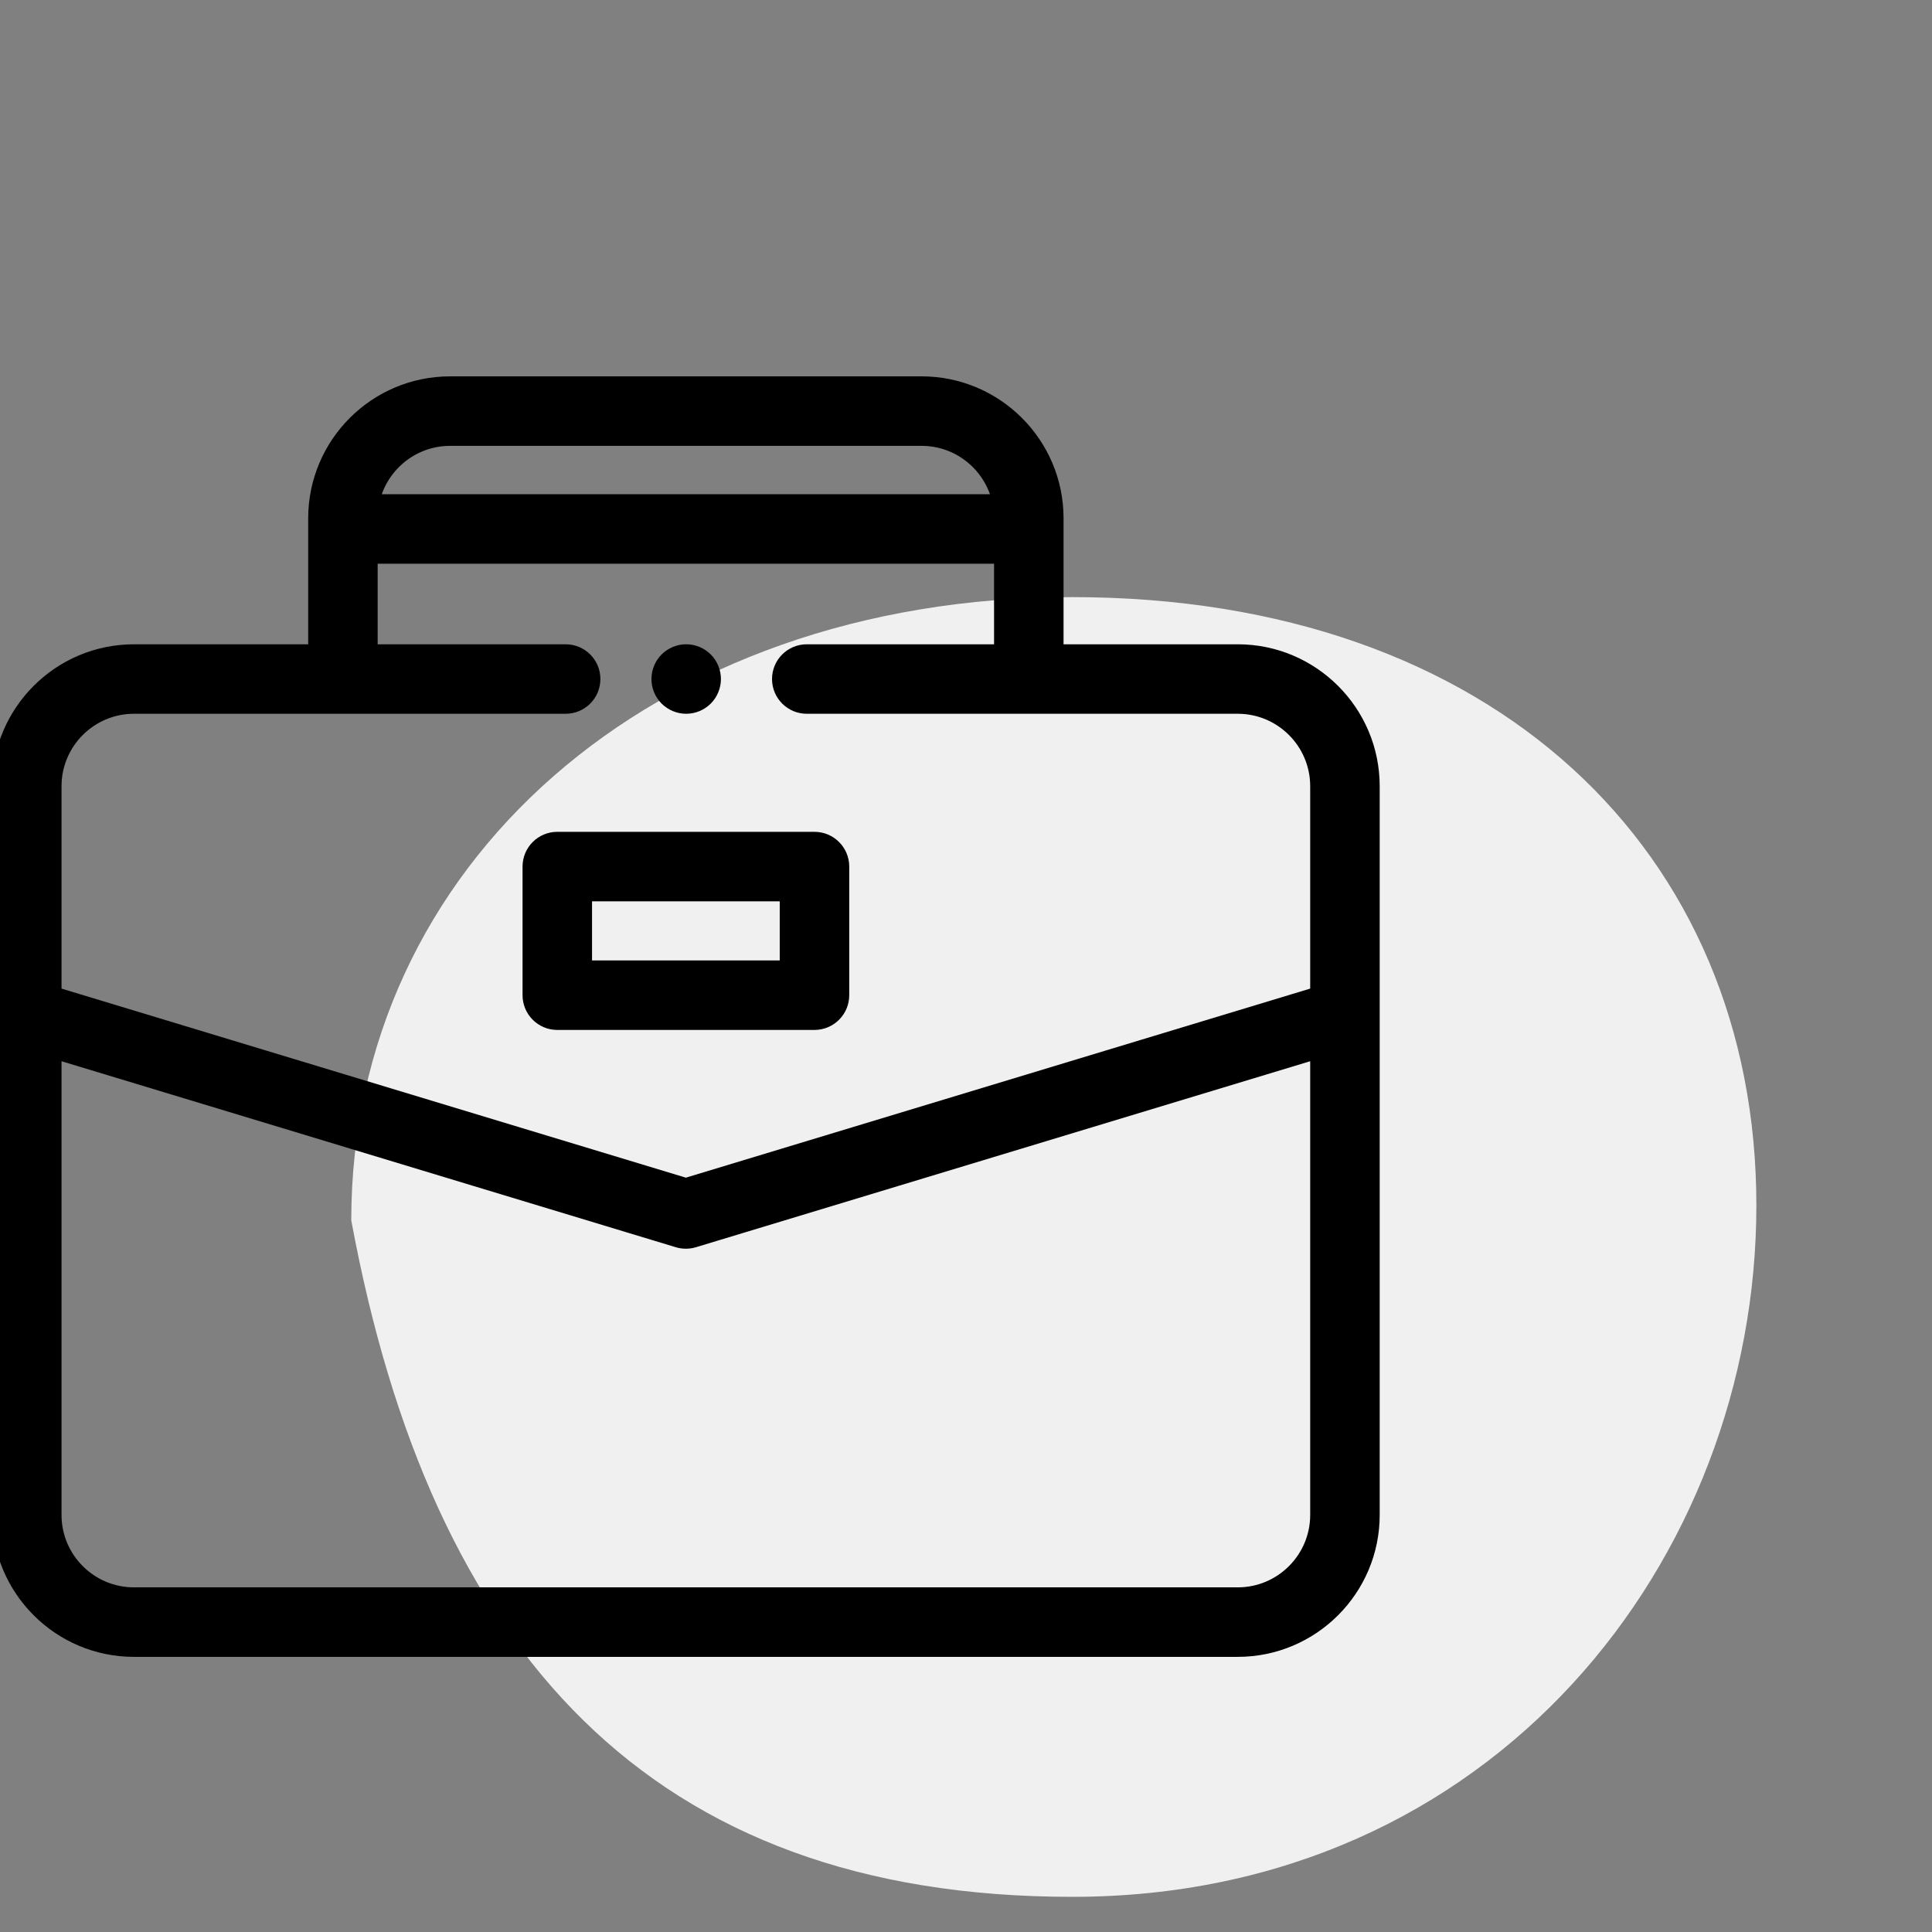 <?xml version="1.0" encoding="UTF-8"?>
<svg xmlns="http://www.w3.org/2000/svg" width="85" height="85" viewBox="0 0 85 85" fill="none">
  <rect x="0" y="0" width="85" height="85" fill="#808080" stroke="none"/>
  <g clip-path="url(#clip0_1625_9344)">
    <path d="M15.454 53.687C18.966 72.686 28.616 83.453 47.177 83.453C65.738 83.453 77.273 68.585 77.273 53.033C77.273 37.481 65.738 26.271 47.177 26.271C28.616 26.271 15.454 38.135 15.454 53.687Z" fill="#F0F0F0"></path>
    <path d="M60.351 34.589C60.351 31.34 57.707 28.696 54.457 28.696H46.442V22.802C46.442 19.552 43.798 16.908 40.548 16.908H19.802C16.552 16.908 13.909 19.552 13.909 22.802V28.696H5.893C2.643 28.696 -0 31.34 -0 34.589V66.651C-0 69.901 2.643 72.545 5.893 72.545H54.457C57.707 72.545 60.351 69.901 60.351 66.651V34.589ZM19.802 19.266H40.548C42.256 19.266 43.685 20.483 44.013 22.095H16.337C16.666 20.483 18.095 19.266 19.802 19.266ZM5.893 31.053H24.886C25.537 31.053 26.065 30.525 26.065 29.874C26.065 29.223 25.537 28.696 24.886 28.696H16.266V24.452H44.084V28.696H35.495C34.843 28.696 34.316 29.223 34.316 29.874C34.316 30.525 34.843 31.053 35.495 31.053H54.457C56.407 31.053 57.993 32.639 57.993 34.589V43.754L30.175 52.178L2.357 43.754V34.589C2.357 32.639 3.943 31.053 5.893 31.053ZM54.457 70.187H5.893C3.943 70.187 2.357 68.601 2.357 66.651V46.218L29.834 54.538C29.945 54.572 30.06 54.588 30.175 54.588C30.29 54.588 30.405 54.572 30.517 54.538L57.993 46.218V66.651C57.993 68.601 56.407 70.187 54.457 70.187Z" fill="black" stroke="black" stroke-width="0.7"></path>
    <path d="M24.518 44.963H35.834C36.485 44.963 37.013 44.435 37.013 43.784V38.126C37.013 37.475 36.485 36.947 35.834 36.947H24.518C23.867 36.947 23.34 37.475 23.34 38.126V43.784C23.34 44.435 23.867 44.963 24.518 44.963ZM25.697 39.305H34.655V42.605H25.697V39.305Z" fill="black" stroke="black" stroke-width="0.7"></path>
    <path d="M30.189 31.053C30.499 31.053 30.803 30.927 31.023 30.707C31.242 30.488 31.368 30.184 31.368 29.874C31.368 29.564 31.242 29.26 31.023 29.041C30.803 28.821 30.499 28.695 30.189 28.695C29.879 28.695 29.575 28.821 29.355 29.041C29.135 29.26 29.011 29.564 29.011 29.874C29.011 30.184 29.135 30.488 29.355 30.707C29.575 30.927 29.879 31.053 30.189 31.053Z" fill="black" stroke="black" stroke-width="0.7"></path>
  </g>
  <defs>
    <clipPath id="clip0_1625_9344">
      <rect width="85" height="85" fill="white"></rect>
    </clipPath>
  </defs>
</svg>
